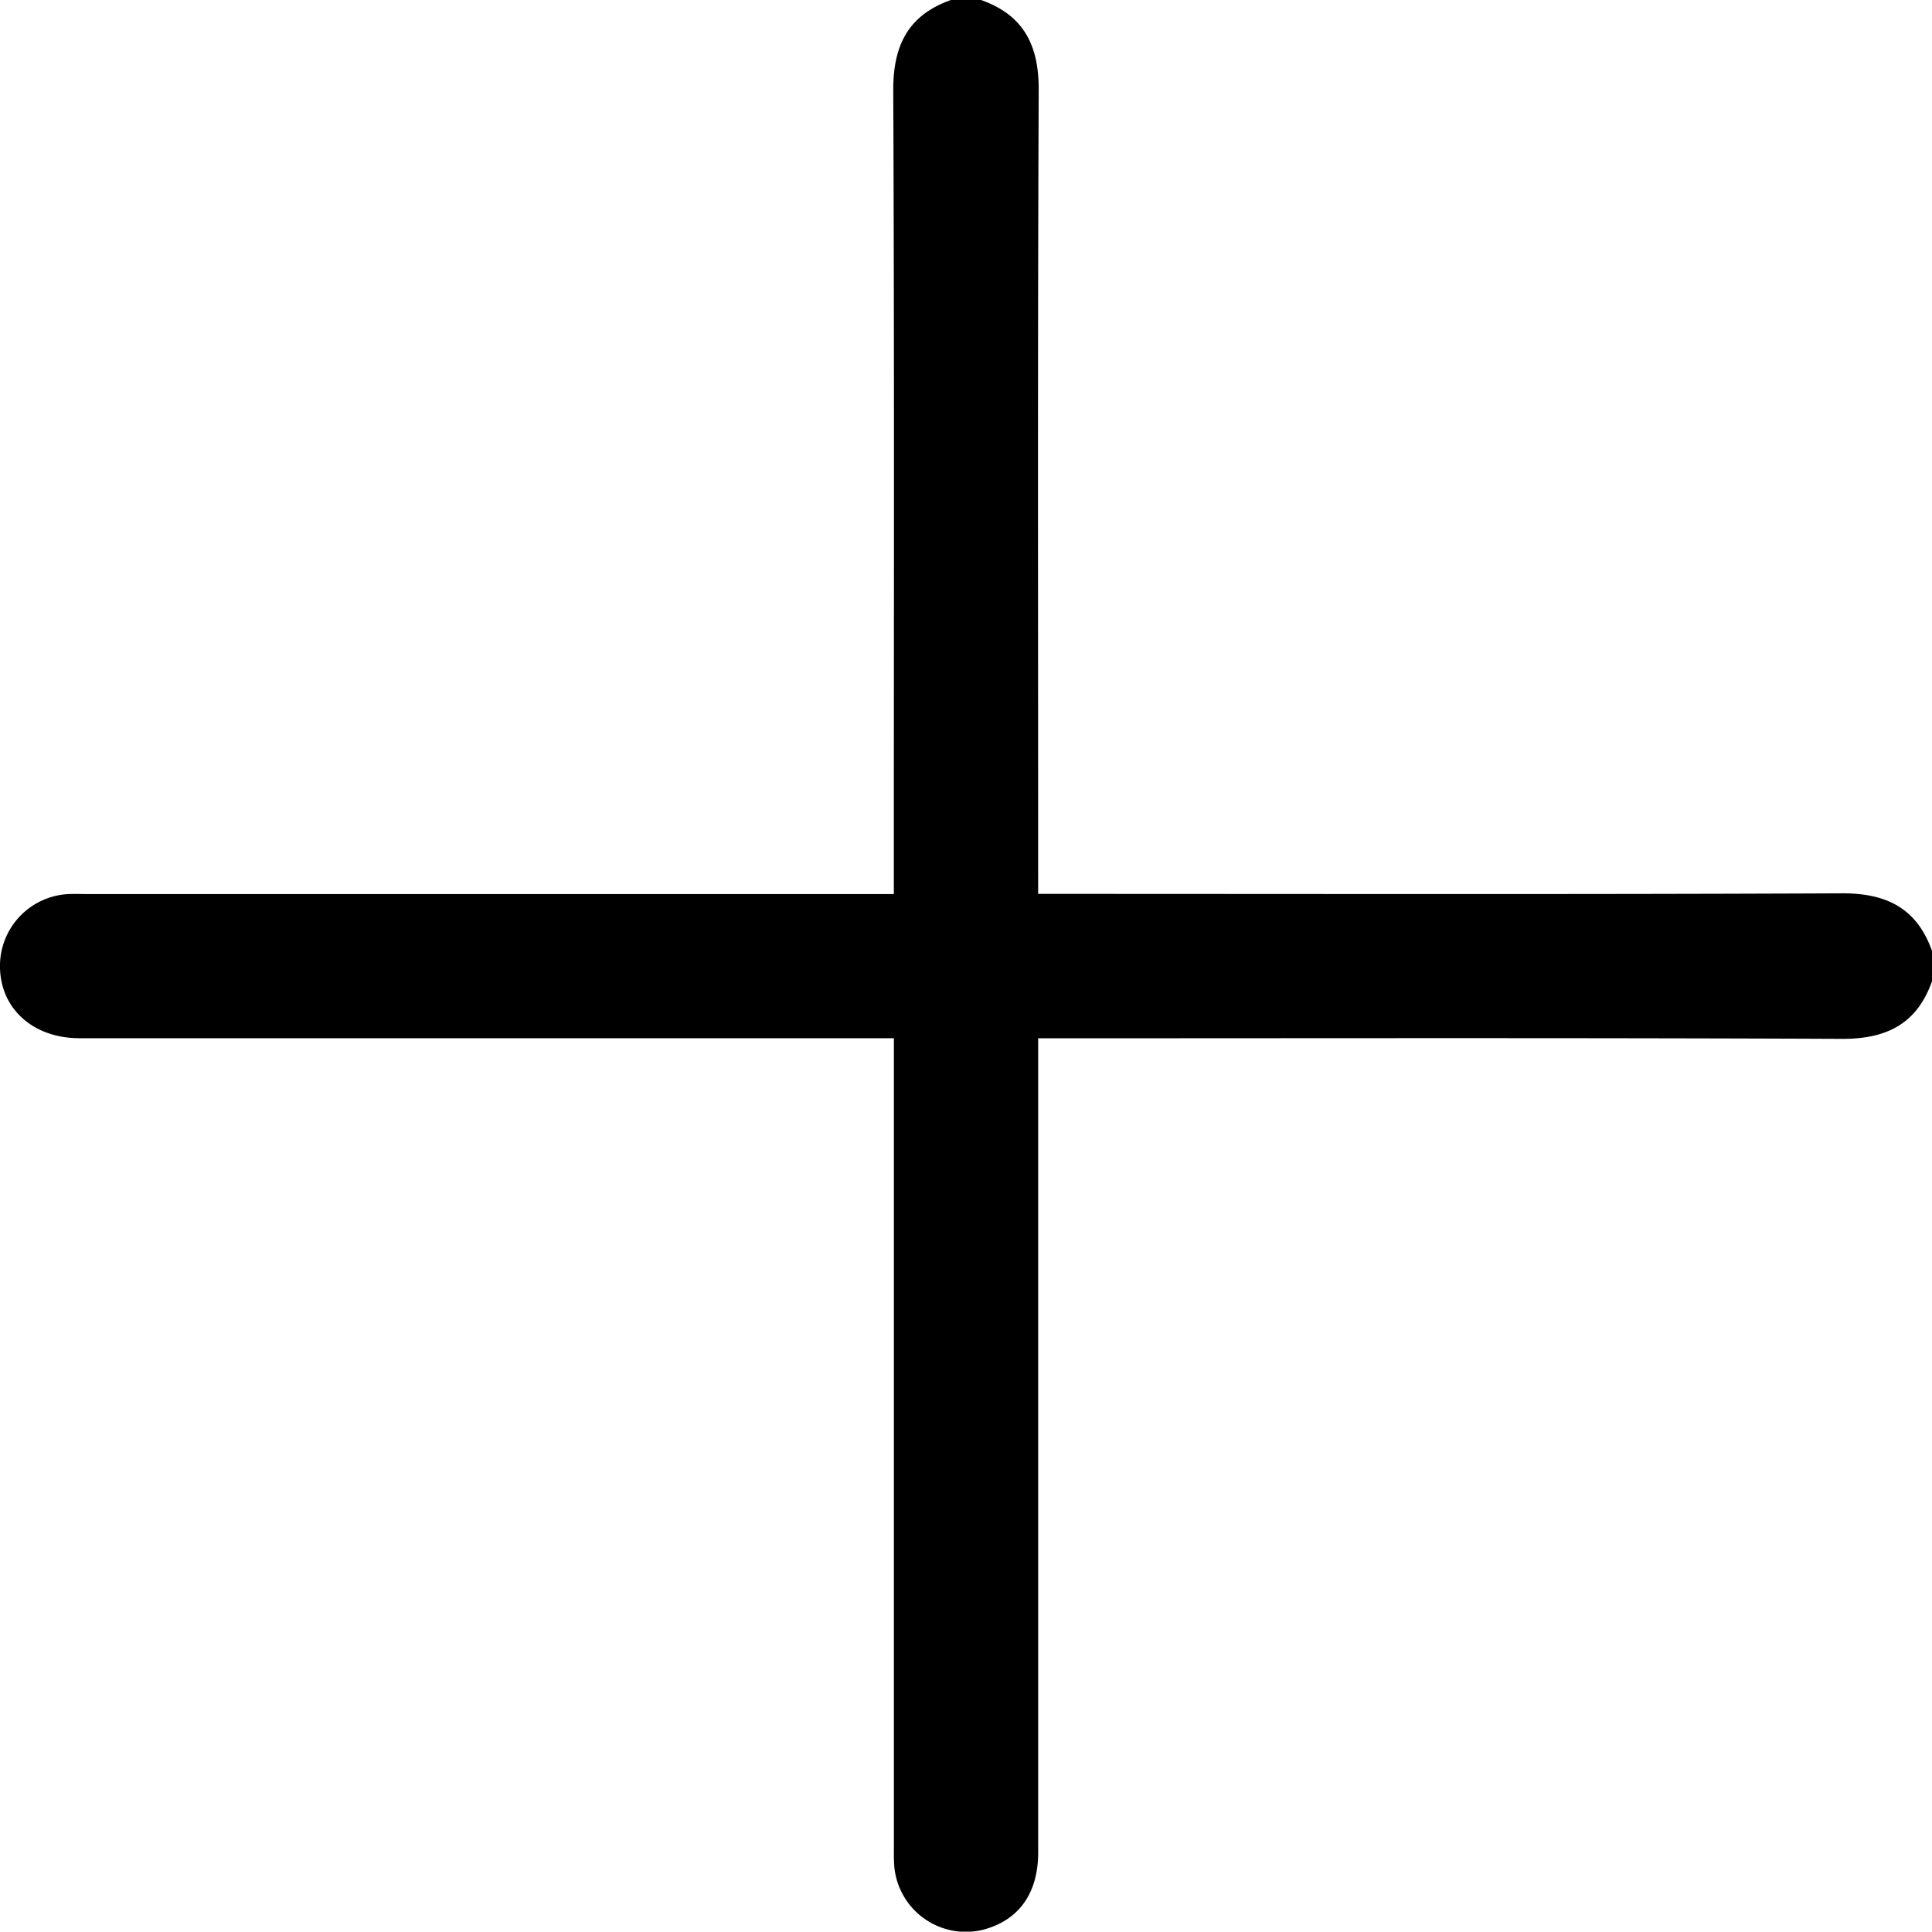 <?xml version="1.0" encoding="UTF-8"?> <svg xmlns="http://www.w3.org/2000/svg" viewBox="0 0 511.11 511.02"> <g id="Слой_2" data-name="Слой 2"> <g id="OBJECTS"> <path d="M259.54,0c11.3,4,15.3,12,15.25,23.83-.3,68.65-.15,137.3-.15,206v6.65h6.65c68.66,0,137.33.16,206-.15,11.84-.05,19.84,4,23.83,15.25v8c-4,11.28-12,15.3-23.86,15.25-68.7-.3-137.4-.15-206.1-.15h-6.51v6.3q0,104.54,0,209.07c0,10.89-5.16,18-14.61,20.47a19,19,0,0,1-23.47-16.9c-.14-2-.09-4-.09-6q0-103.29,0-206.57v-6.39H230q-104.55,0-209.1,0C8.35,274.59-.29,266.41,0,255a19.05,19.05,0,0,1,18.07-18.47c1.82-.08,3.66,0,5.49,0H236.46v-6.52c0-68.69.15-137.38-.15-206.07C236.25,12,240.27,4,251.56,0Z"></path> </g> </g> </svg> 